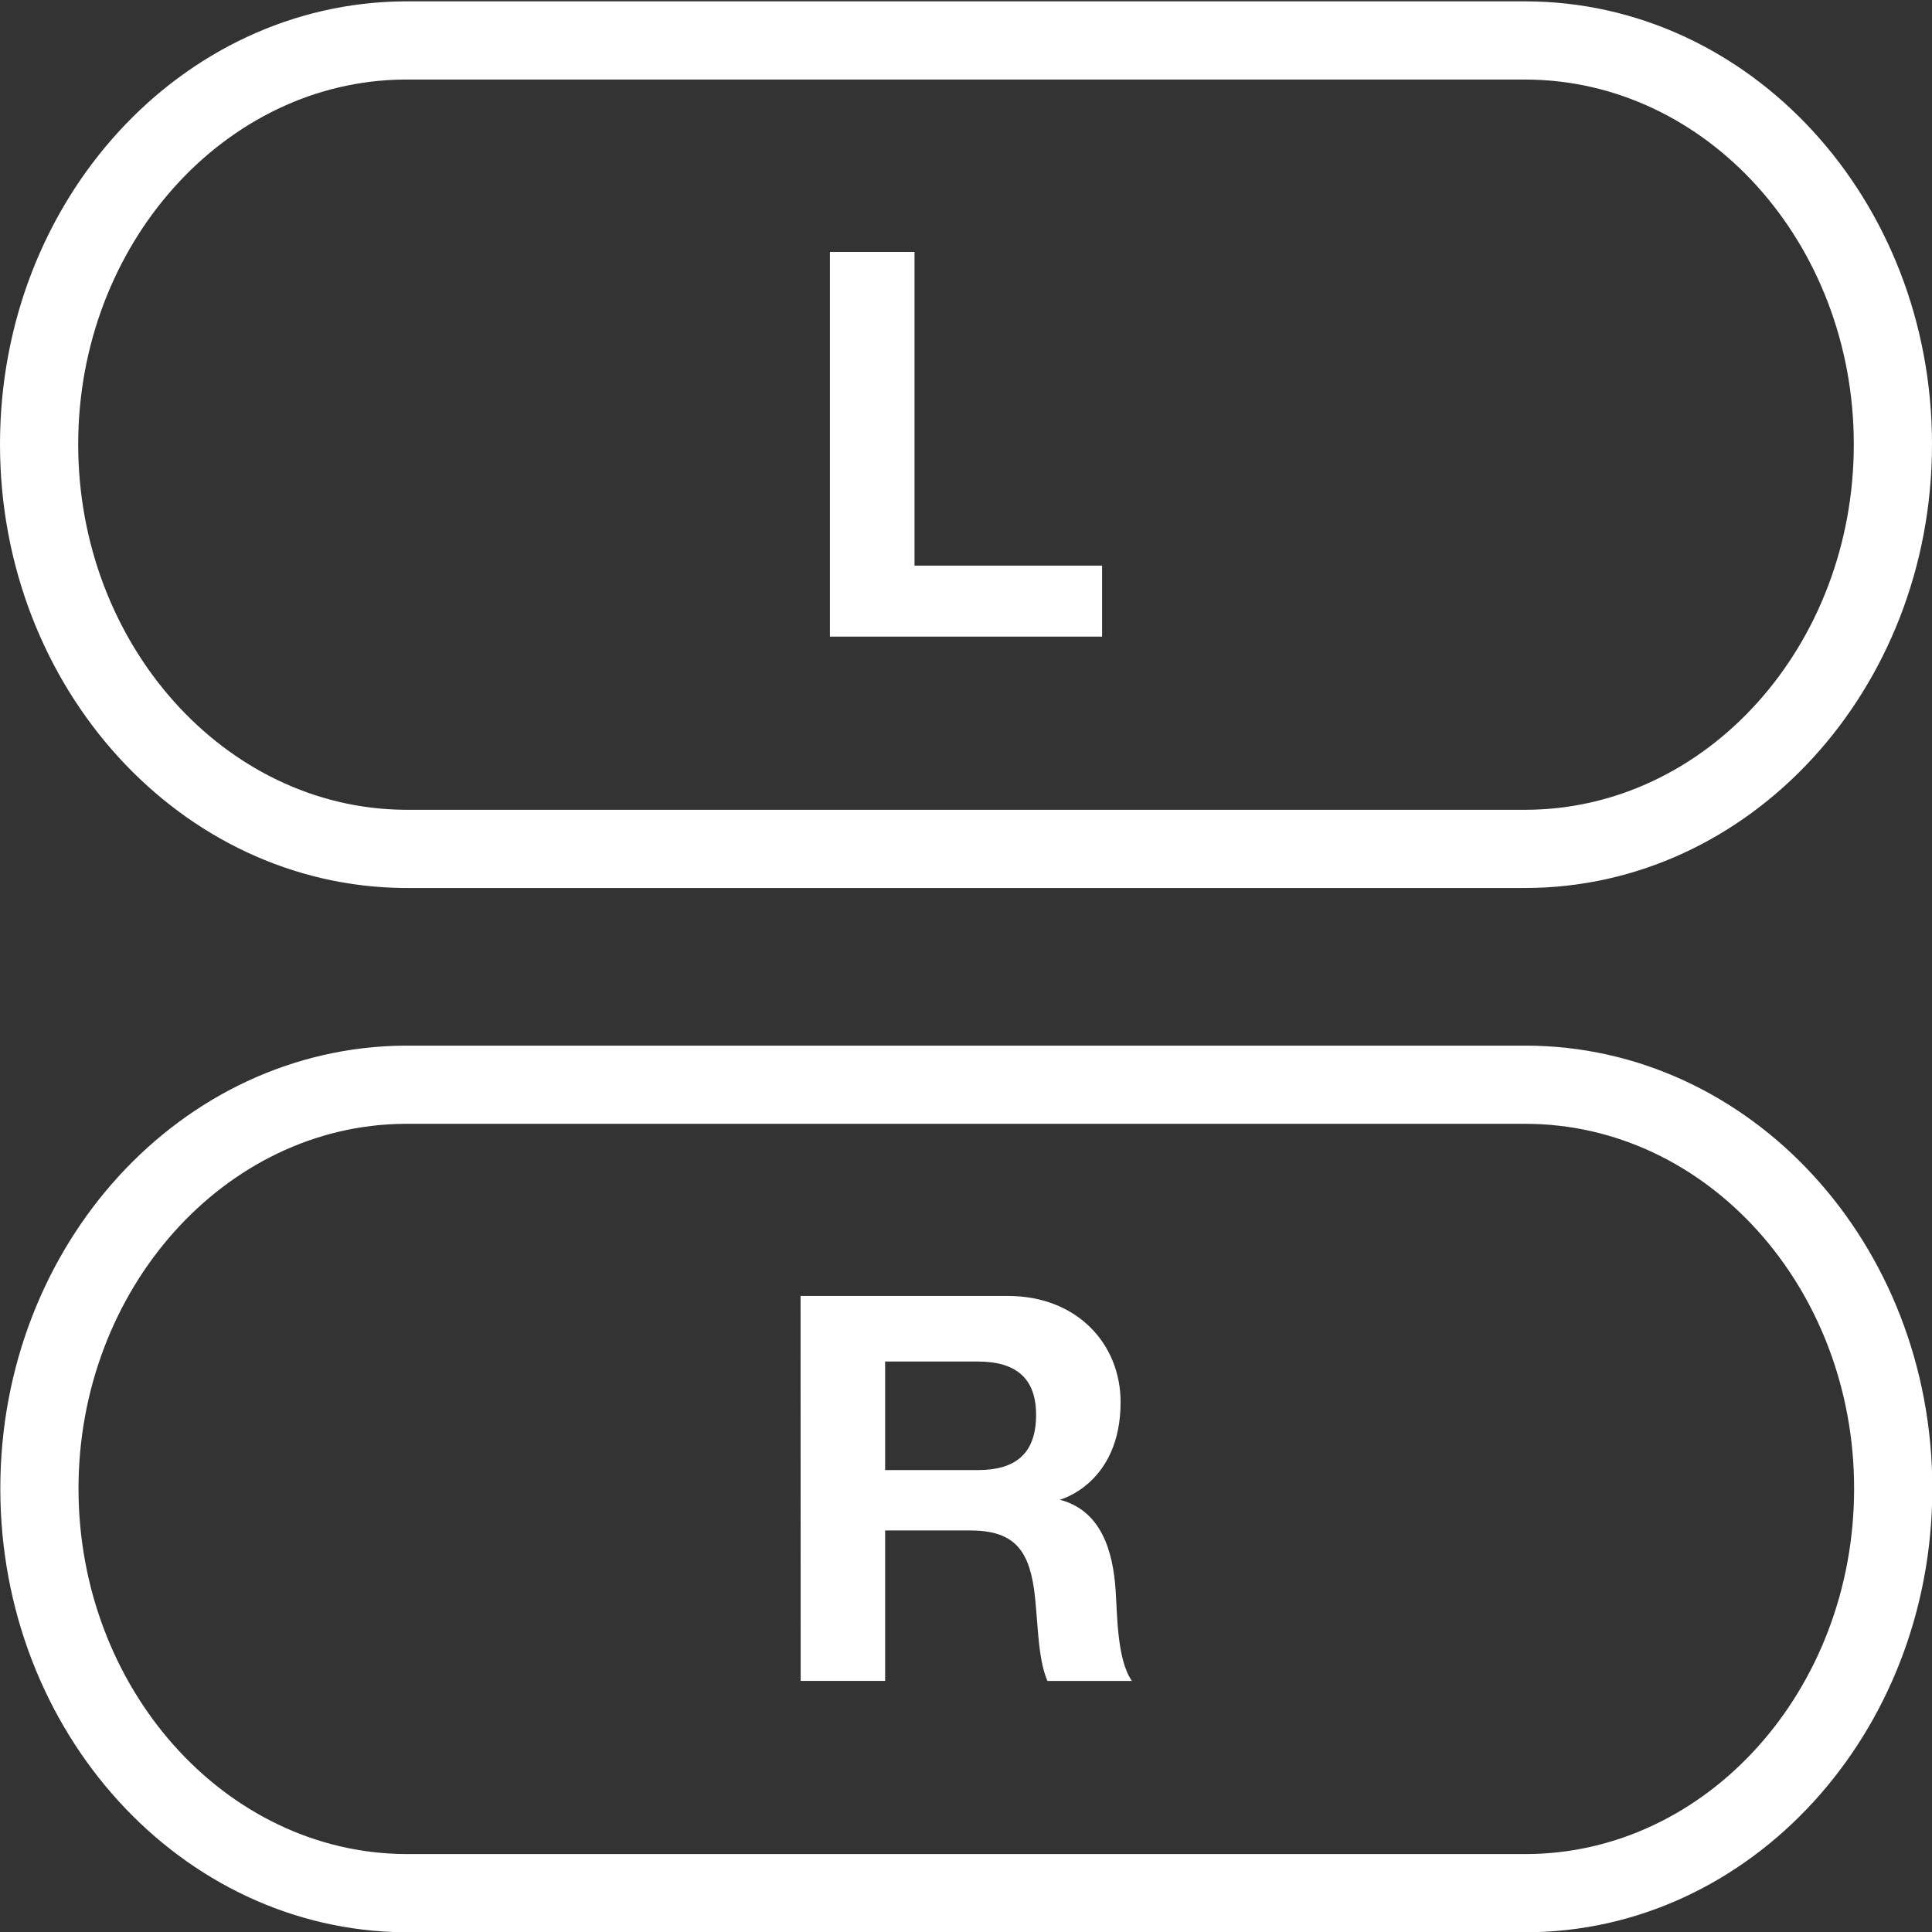 <?xml version="1.0" encoding="UTF-8" standalone="no"?>
<!-- Generator: Adobe Illustrator 16.0.3, SVG Export Plug-In . SVG Version: 6.00 Build 0)  -->

<svg
   xmlns:dc="http://purl.org/dc/elements/1.1/"
   xmlns:cc="http://creativecommons.org/ns#"
   xmlns:rdf="http://www.w3.org/1999/02/22-rdf-syntax-ns#"
   xmlns:svg="http://www.w3.org/2000/svg"
   xmlns="http://www.w3.org/2000/svg"
   xmlns:sodipodi="http://sodipodi.sourceforge.net/DTD/sodipodi-0.dtd"
   xmlns:inkscape="http://www.inkscape.org/namespaces/inkscape"
   version="1.1"
   id="_x30_"
   x="0px"
   y="0px"
   width="37.061px"
   height="37.061px"
   viewBox="0 0 37.061 37.061"
   enable-background="new 0 0 37.061 37.061"
   xml:space="preserve"
   sodipodi:docname="button_lr.svg"
   inkscape:version="0.92.2 (5c3e80d, 2017-08-06)"><rect x="0" y="0" width="37.061" height="37.061" fill="#333333" stroke="none"/><defs
     id="defs3784" /><sodipodi:namedview
     pagecolor="#ffffff"
     bordercolor="#666666"
     borderopacity="1"
     objecttolerance="10"
     gridtolerance="10"
     guidetolerance="10"
     inkscape:pageopacity="0"
     inkscape:pageshadow="2"
     inkscape:window-width="1680"
     inkscape:window-height="1050"
     id="namedview3782"
     showgrid="false"
     showguides="false"
     inkscape:pagecheckerboard="true"
     inkscape:zoom="11.313709"
     inkscape:cx="14.821546"
     inkscape:cy="23.788243"
     inkscape:window-x="0"
     inkscape:window-y="0"
     inkscape:window-maximized="0"
     inkscape:current-layer="_x30_"><inkscape:grid
       type="xygrid"
       id="grid3879" /></sodipodi:namedview><g
     id="g3777"
     transform="translate(0,-10)"><path
       d="m 29.254,11.526 c 3.478,0 6.307,3.14 6.307,6.997 0,3.866 -2.829,7.011 -6.307,7.011 H 7.76 C 4.308,25.504 1.5,22.357 1.5,18.523 c 0,-3.828 2.808,-6.966 6.247,-6.997 h 21.507 m 0,-1.5 c -0.021,0 -21.507,0 -21.507,0 C 3.466,10.064 0,13.846 0,18.523 c 0,4.678 3.466,8.473 7.747,8.511 0,0 21.483,0 21.507,0 4.313,0 7.807,-3.812 7.807,-8.511 0,-4.699 -3.495,-8.497 -7.807,-8.497 z"
       id="path3775"
       inkscape:connector-curvature="0"
       style="fill:#ffffff" /></g><polygon
     points="21.141,22.212 21.141,20.85 17.543,20.85 17.543,14.833 15.92,14.833 15.92,22.212 "
     id="polygon3779"
     transform="translate(0,-10)"
     style="fill:#ffffff" /><path
     inkscape:connector-curvature="0"
     style="fill:#ffffff"
     d="m 16.979,26.118 h 1.779 c 0.722,0 1.117,0.312 1.117,1.022 0,0.747 -0.396,1.06 -1.117,1.06 h -1.779 z m -1.62,6.126 h 1.62 v -2.886 h 1.625 c 0.816,0 1.117,0.342 1.23,1.118 0.082,0.589 0.061,1.304 0.258,1.769 h 1.621 c -0.289,-0.414 -0.279,-1.28 -0.313,-1.748 -0.051,-0.744 -0.275,-1.521 -1.07,-1.728 0,0 1.166,-0.303 1.166,-1.873 0,-1.118 -0.838,-2.036 -2.16,-2.036 h -3.979 z"
     id="path3845" /><g
     transform="translate(0.006,10.032)"
     id="g3849"><path
       style="fill:#ffffff"
       inkscape:connector-curvature="0"
       d="m 29.254,11.526 c 3.478,0 6.307,3.14 6.307,6.996 0,3.866 -2.829,7.012 -6.307,7.012 H 7.76 C 4.308,25.504 1.5,22.357 1.5,18.522 c 0,-3.827 2.808,-6.966 6.247,-6.996 h 21.507 m 0,-1.5 c -0.021,0 -21.507,0 -21.507,0 C 3.466,10.063 0,13.846 0,18.522 c 0,4.679 3.466,8.473 7.747,8.512 0,0 21.483,0 21.507,0 4.313,0 7.807,-3.812 7.807,-8.512 0,-4.699 -3.495,-8.496 -7.807,-8.496 z"
       id="path3847" /></g></svg>